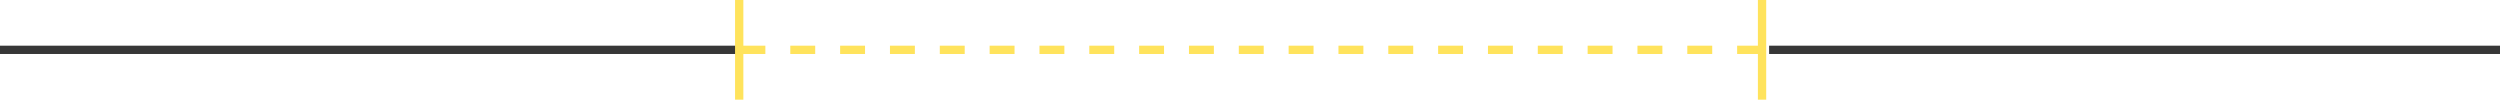 <svg width="301" height="12" viewBox="0 0 301 12" fill="none" xmlns="http://www.w3.org/2000/svg">
<path d="M301 6L213 6" stroke="#373737"/>
<path d="M89 6L1.54972e-06 6" stroke="#373737"/>
<path d="M89 0V12" stroke="#FFE35C"/>
<path d="M212.151 6L89 6" stroke="#FFE35C" stroke-dasharray="3 3"/>
<path d="M212.151 0V12" stroke="#FFE35C"/>
</svg>
